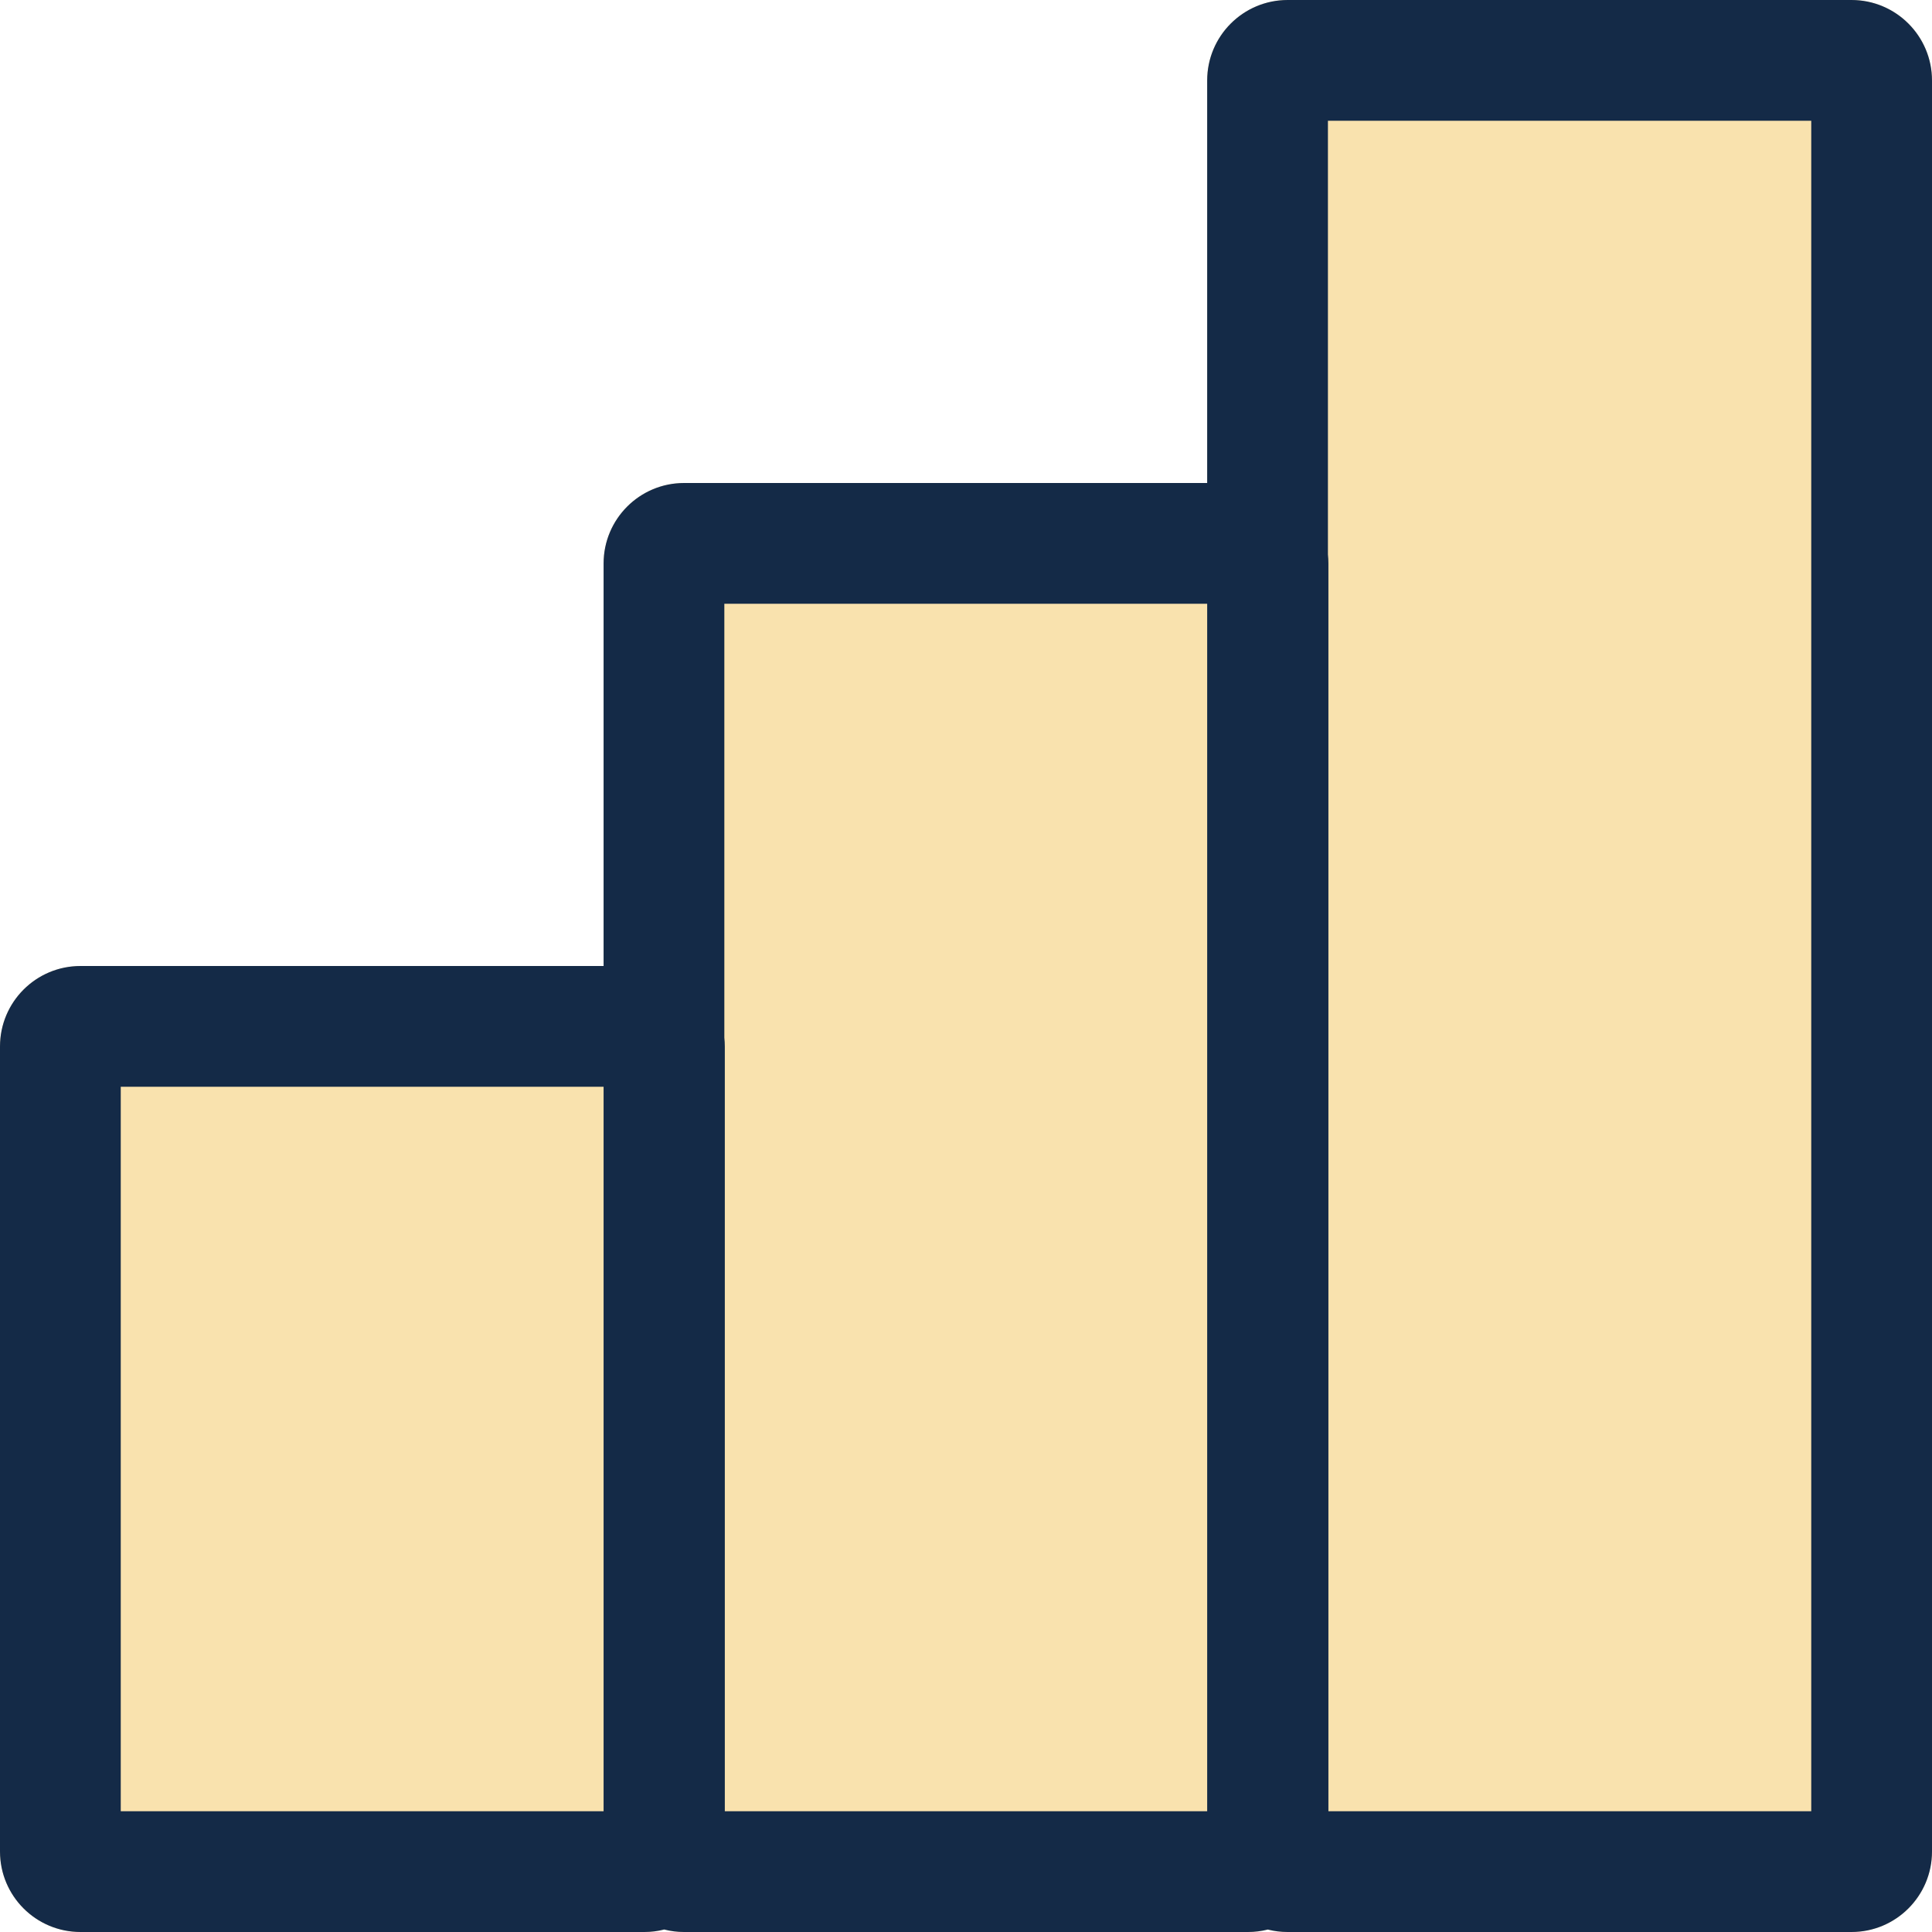 <svg width="48" height="48" viewBox="0 0 48 48" fill="none" xmlns="http://www.w3.org/2000/svg">
<path fill-rule="evenodd" clip-rule="evenodd" d="M31.992 0C30.887 0 29.992 0.895 29.992 2V12H16.996C15.892 12 14.996 12.895 14.996 14V24H2C0.895 24 0 24.895 0 26V46C0 47.105 0.895 48 2 48H16.008C16.179 48 16.344 47.979 16.502 47.938C16.66 47.979 16.826 48 16.996 48H31.004C31.175 48 31.34 47.979 31.498 47.939C31.656 47.979 31.821 48 31.992 48H46C47.104 48 48 47.105 48 46V2C48 0.895 47.104 0 46 0H31.992Z" fill="#F9E2AE"/>
<path fill-rule="evenodd" clip-rule="evenodd" d="M32.992 13.775V3H45V45H33.004V14C33.004 13.924 33 13.849 32.992 13.775ZM29.992 12V2C29.992 0.895 30.887 0 31.992 0H46C47.104 0 48 0.895 48 2V46C48 47.105 47.104 48 46 48H31.992C31.821 48 31.656 47.979 31.498 47.939C31.34 47.979 31.175 48 31.004 48H16.996C16.826 48 16.66 47.979 16.502 47.938C16.344 47.979 16.179 48 16.008 48H2C0.895 48 0 47.105 0 46V26C0 24.895 0.895 24 2 24H14.996V14C14.996 12.895 15.892 12 16.996 12H29.992ZM29.992 15H17.996V25.78C18.004 25.852 18.008 25.926 18.008 26V45H29.992V15ZM3 27H14.996V45H3V27Z" fill="#142A47"/>
</svg>
